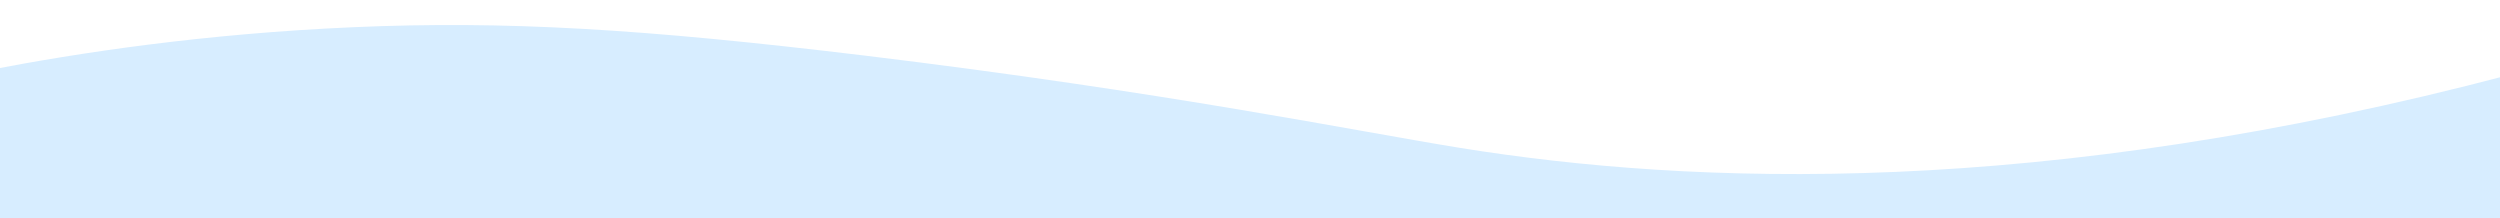 <svg xmlns="http://www.w3.org/2000/svg" enable-background="new 0 0 1504 131.3" width="1504" height="131.3" style=""><rect id="backgroundrect" width="100%" height="100%" x="0" y="0" fill="none" stroke="none"/><g class="currentLayer" style=""><title>Layer 1</title><path d="m878.613,89.009 c139.5,22.412 348,30.77 632.2,-44.273 c-0.2,29.852 -0.3,59.704 -0.5,89.464 c-505.9,0 -1011.6,0 -1517.5,0 c0,-30.587 0,-61.265 0,-91.944 c54.2,-10.471 129.5,-21.953 220,-25.902 c91,-3.95 173.6,0.919 307.4,17.084 c183.2,22.228 295.2,45.375 358.4,55.571 z" fill="#d7edff" id="svg_1" class="selected" fill-opacity="1" filter="url(#f094)"/></g><defs><filter xmlns:inkscape="http://www.inkscape.org/namespaces/inkscape" id="f094" inkscape:label="Glow" inkscape:menu="Shadows and Glows" inkscape:menu-tooltip="Glow of object's own color at the edges" color-interpolation-filters="sRGB">
            <feGaussianBlur stdDeviation="5" result="result91"/>
            <feComposite in="SourceGraphic" operator="over" in2="result91"/>
        </filter></defs></svg>